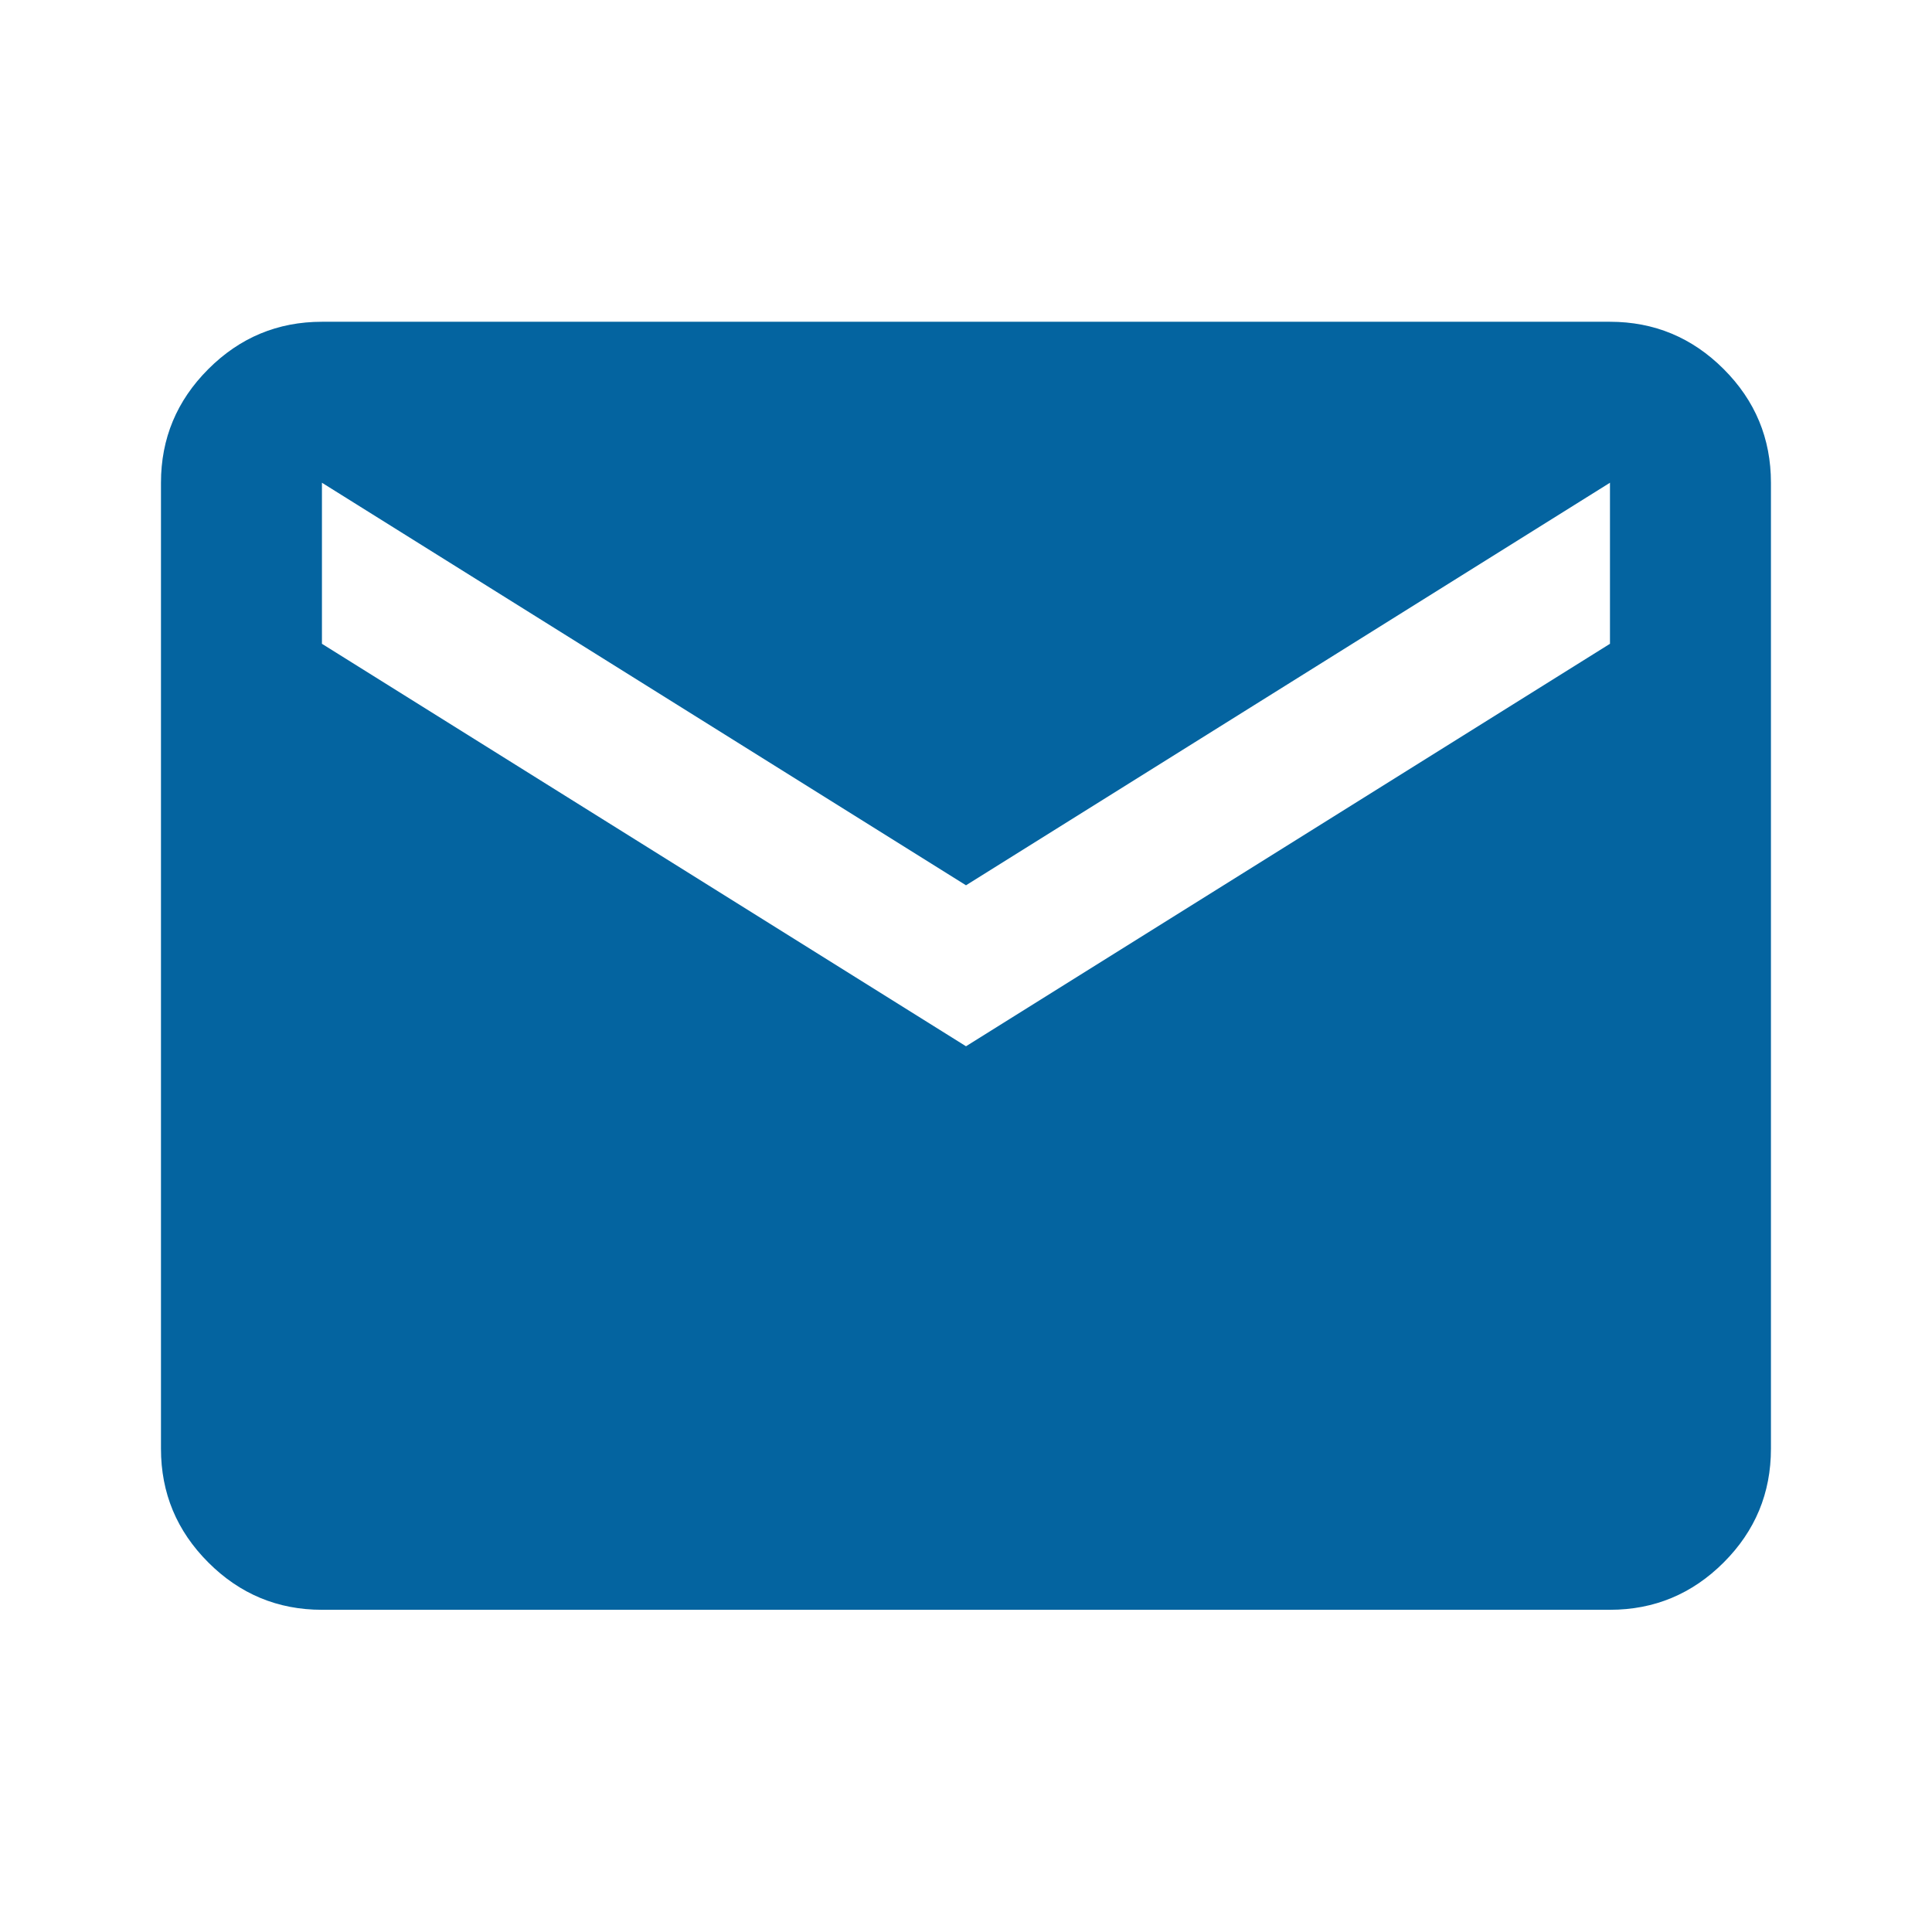 <svg width="22" height="22" viewBox="0 0 22 22" fill="none" xmlns="http://www.w3.org/2000/svg">
<mask id="mask0_1_1362" style="mask-type:alpha" maskUnits="userSpaceOnUse" x="0" y="0" width="22" height="22">
<rect width="22" height="22" fill="#D9D9D9"/>
</mask>
<g mask="url(#mask0_1_1362)">
<path d="M3.666 18.331C3.162 18.331 2.731 18.151 2.372 17.792C2.013 17.433 1.833 17.002 1.833 16.497V5.497C1.833 4.993 2.013 4.562 2.372 4.203C2.731 3.844 3.162 3.664 3.666 3.664H18.333C18.837 3.664 19.269 3.844 19.628 4.203C19.987 4.562 20.166 4.993 20.166 5.497V16.497C20.166 17.002 19.987 17.433 19.628 17.792C19.269 18.151 18.837 18.331 18.333 18.331H3.666ZM11 11.914L18.333 7.331V5.497L11 10.081L3.666 5.497V7.331L11 11.914Z" fill="#0464A0"/>
</g>
</svg>
